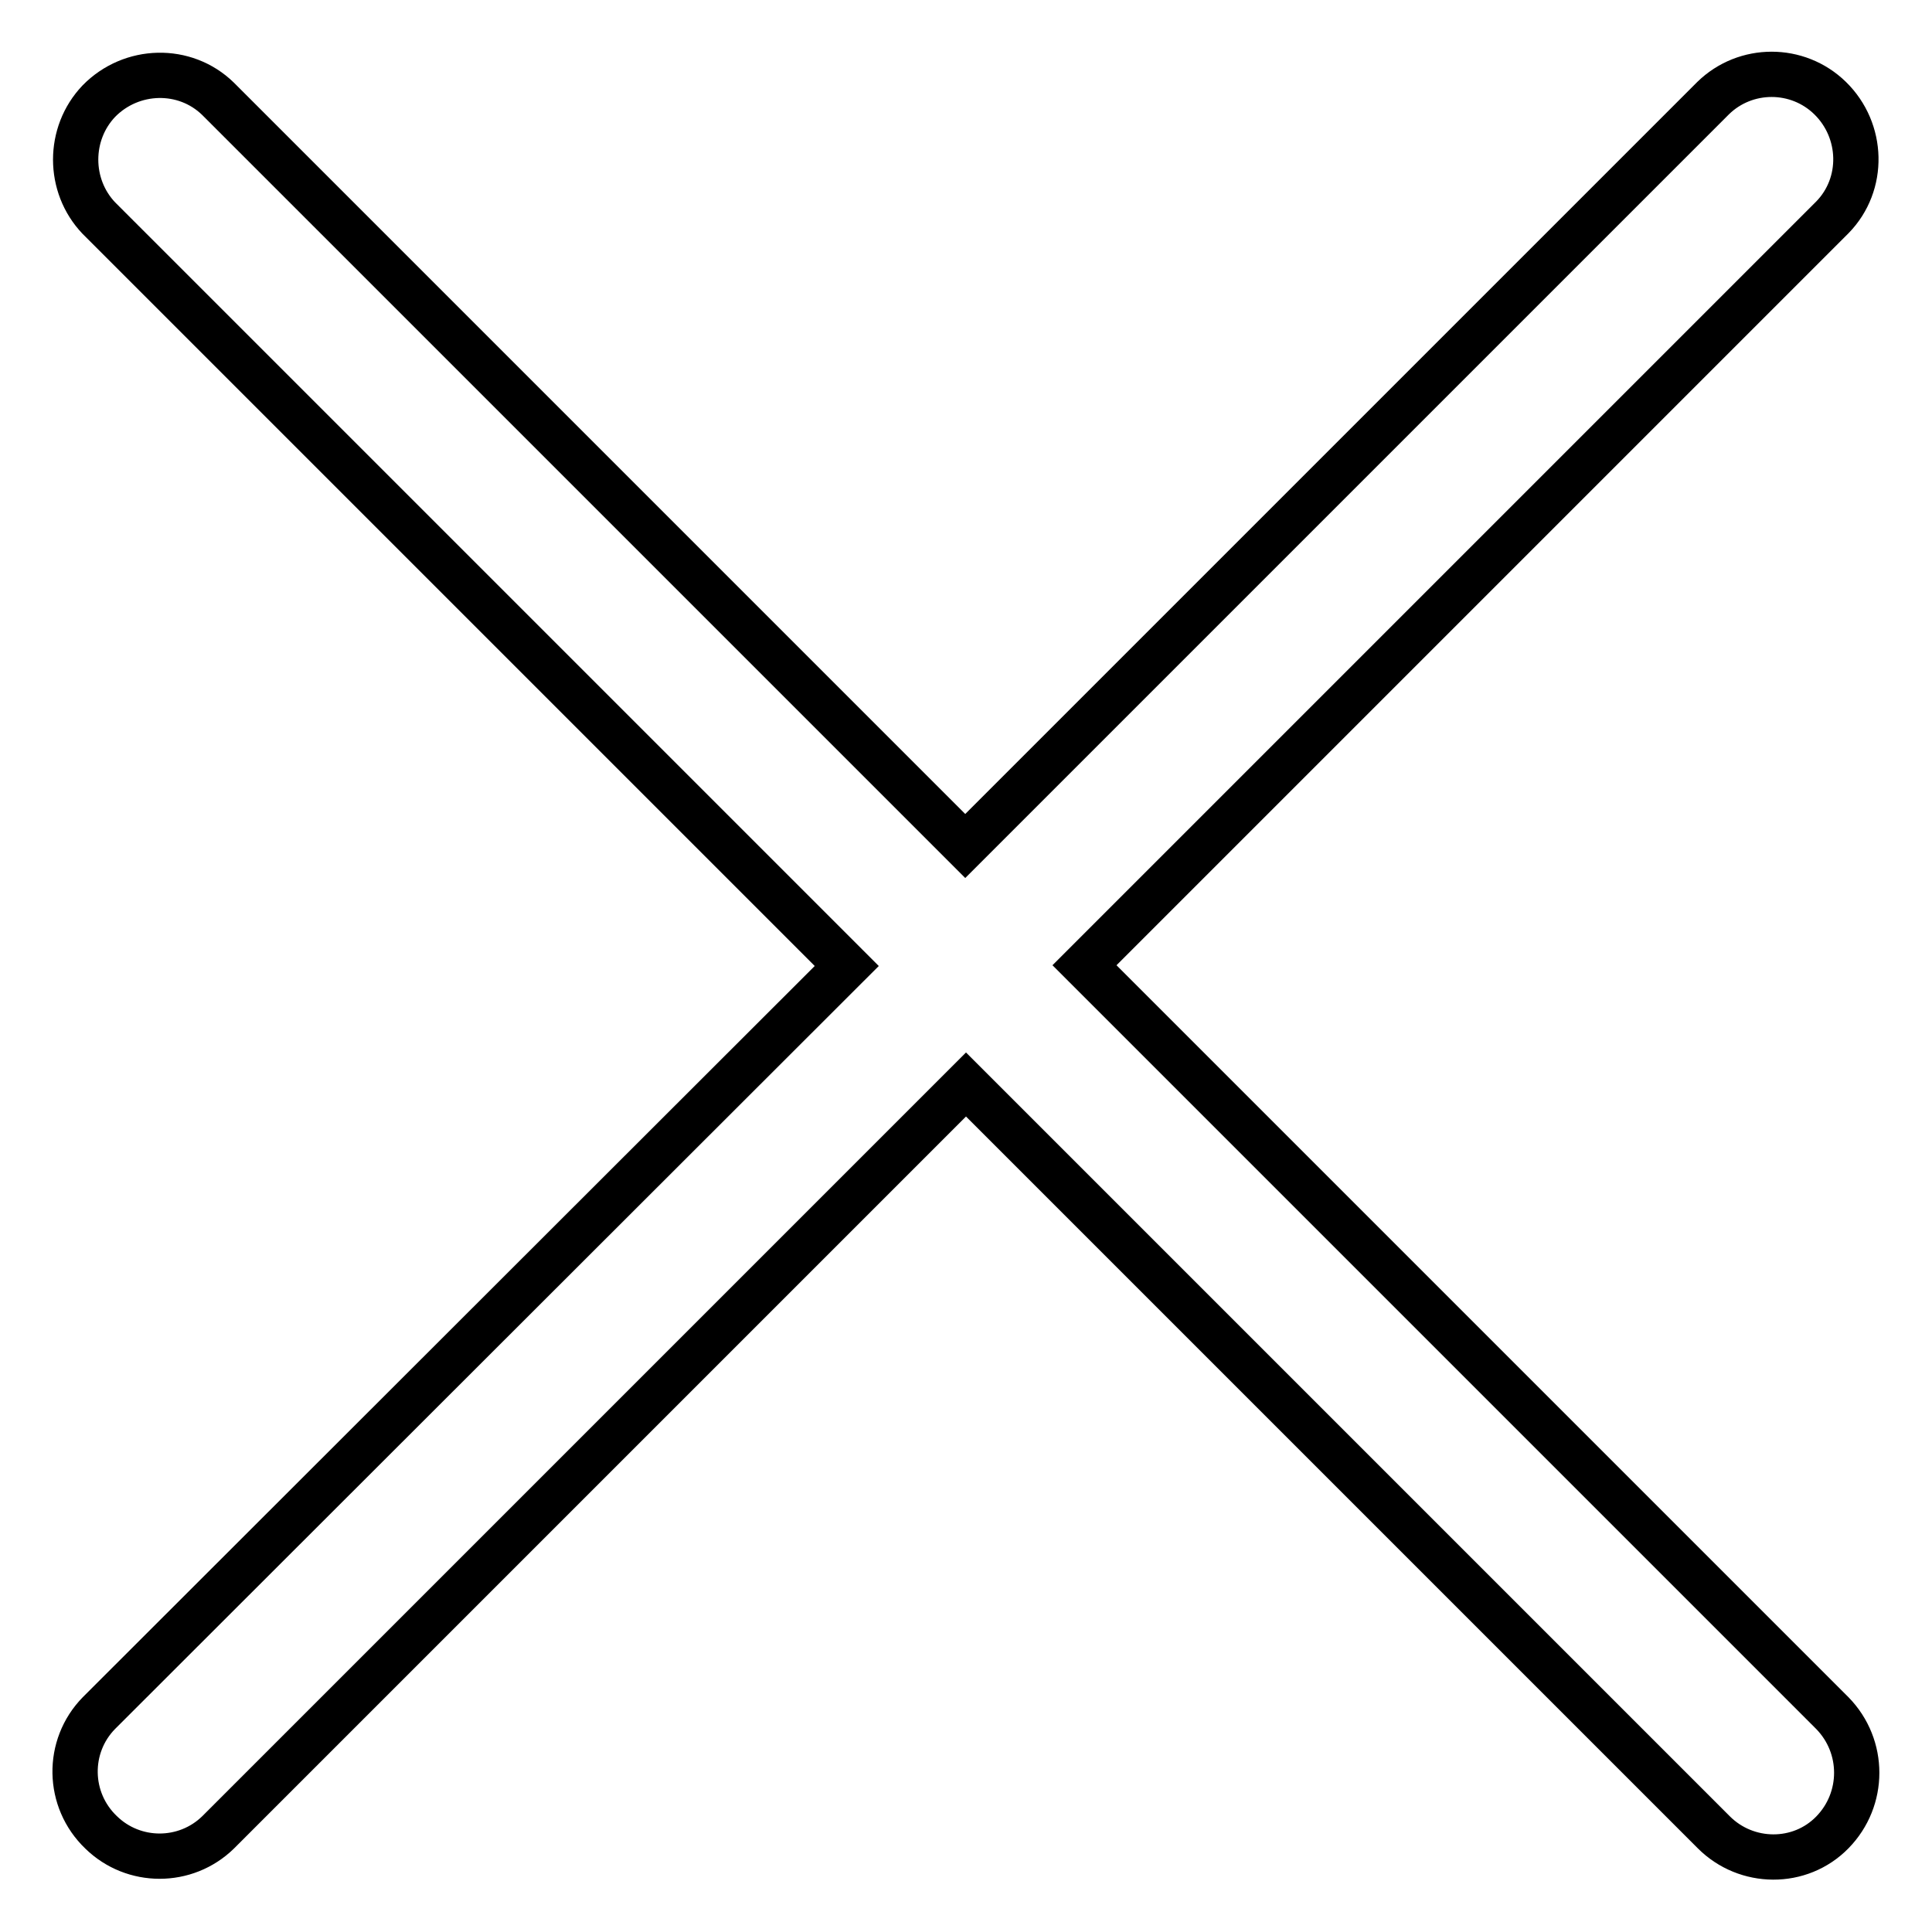 <?xml version="1.0" encoding="utf-8"?>
<!-- Svg Vector Icons : http://www.onlinewebfonts.com/icon -->
<!DOCTYPE svg PUBLIC "-//W3C//DTD SVG 1.1//EN" "http://www.w3.org/Graphics/SVG/1.1/DTD/svg11.dtd">
<svg version="1.1" xmlns="http://www.w3.org/2000/svg" xmlns:xlink="http://www.w3.org/1999/xlink" x="0px" y="0px" viewBox="0 0 256 256" enable-background="new 0 0 256 256" xml:space="preserve">
<g> <path stroke-width="6" fill-opacity="0" stroke="#000000"  d="M143.7,127.9l99.1-99.1c4.3-4.4,4.1-11.5-0.3-15.8c-4.3-4.2-11.2-4.2-15.5,0l-99.1,99.1L28.9,13.1 C24.5,8.8,17.4,9,13.1,13.4C9,17.7,9,24.6,13.1,28.9l99.1,99.1L13.1,227c-4.3,4.4-4.2,11.5,0.3,15.8c4.3,4.2,11.2,4.2,15.5,0 l99.1-99.1l99.1,99.1c4.3,4.3,11.4,4.4,15.7,0c0,0,0,0,0,0c4.3-4.4,4.3-11.4,0-15.8L143.7,127.9z"/></g>
</svg>